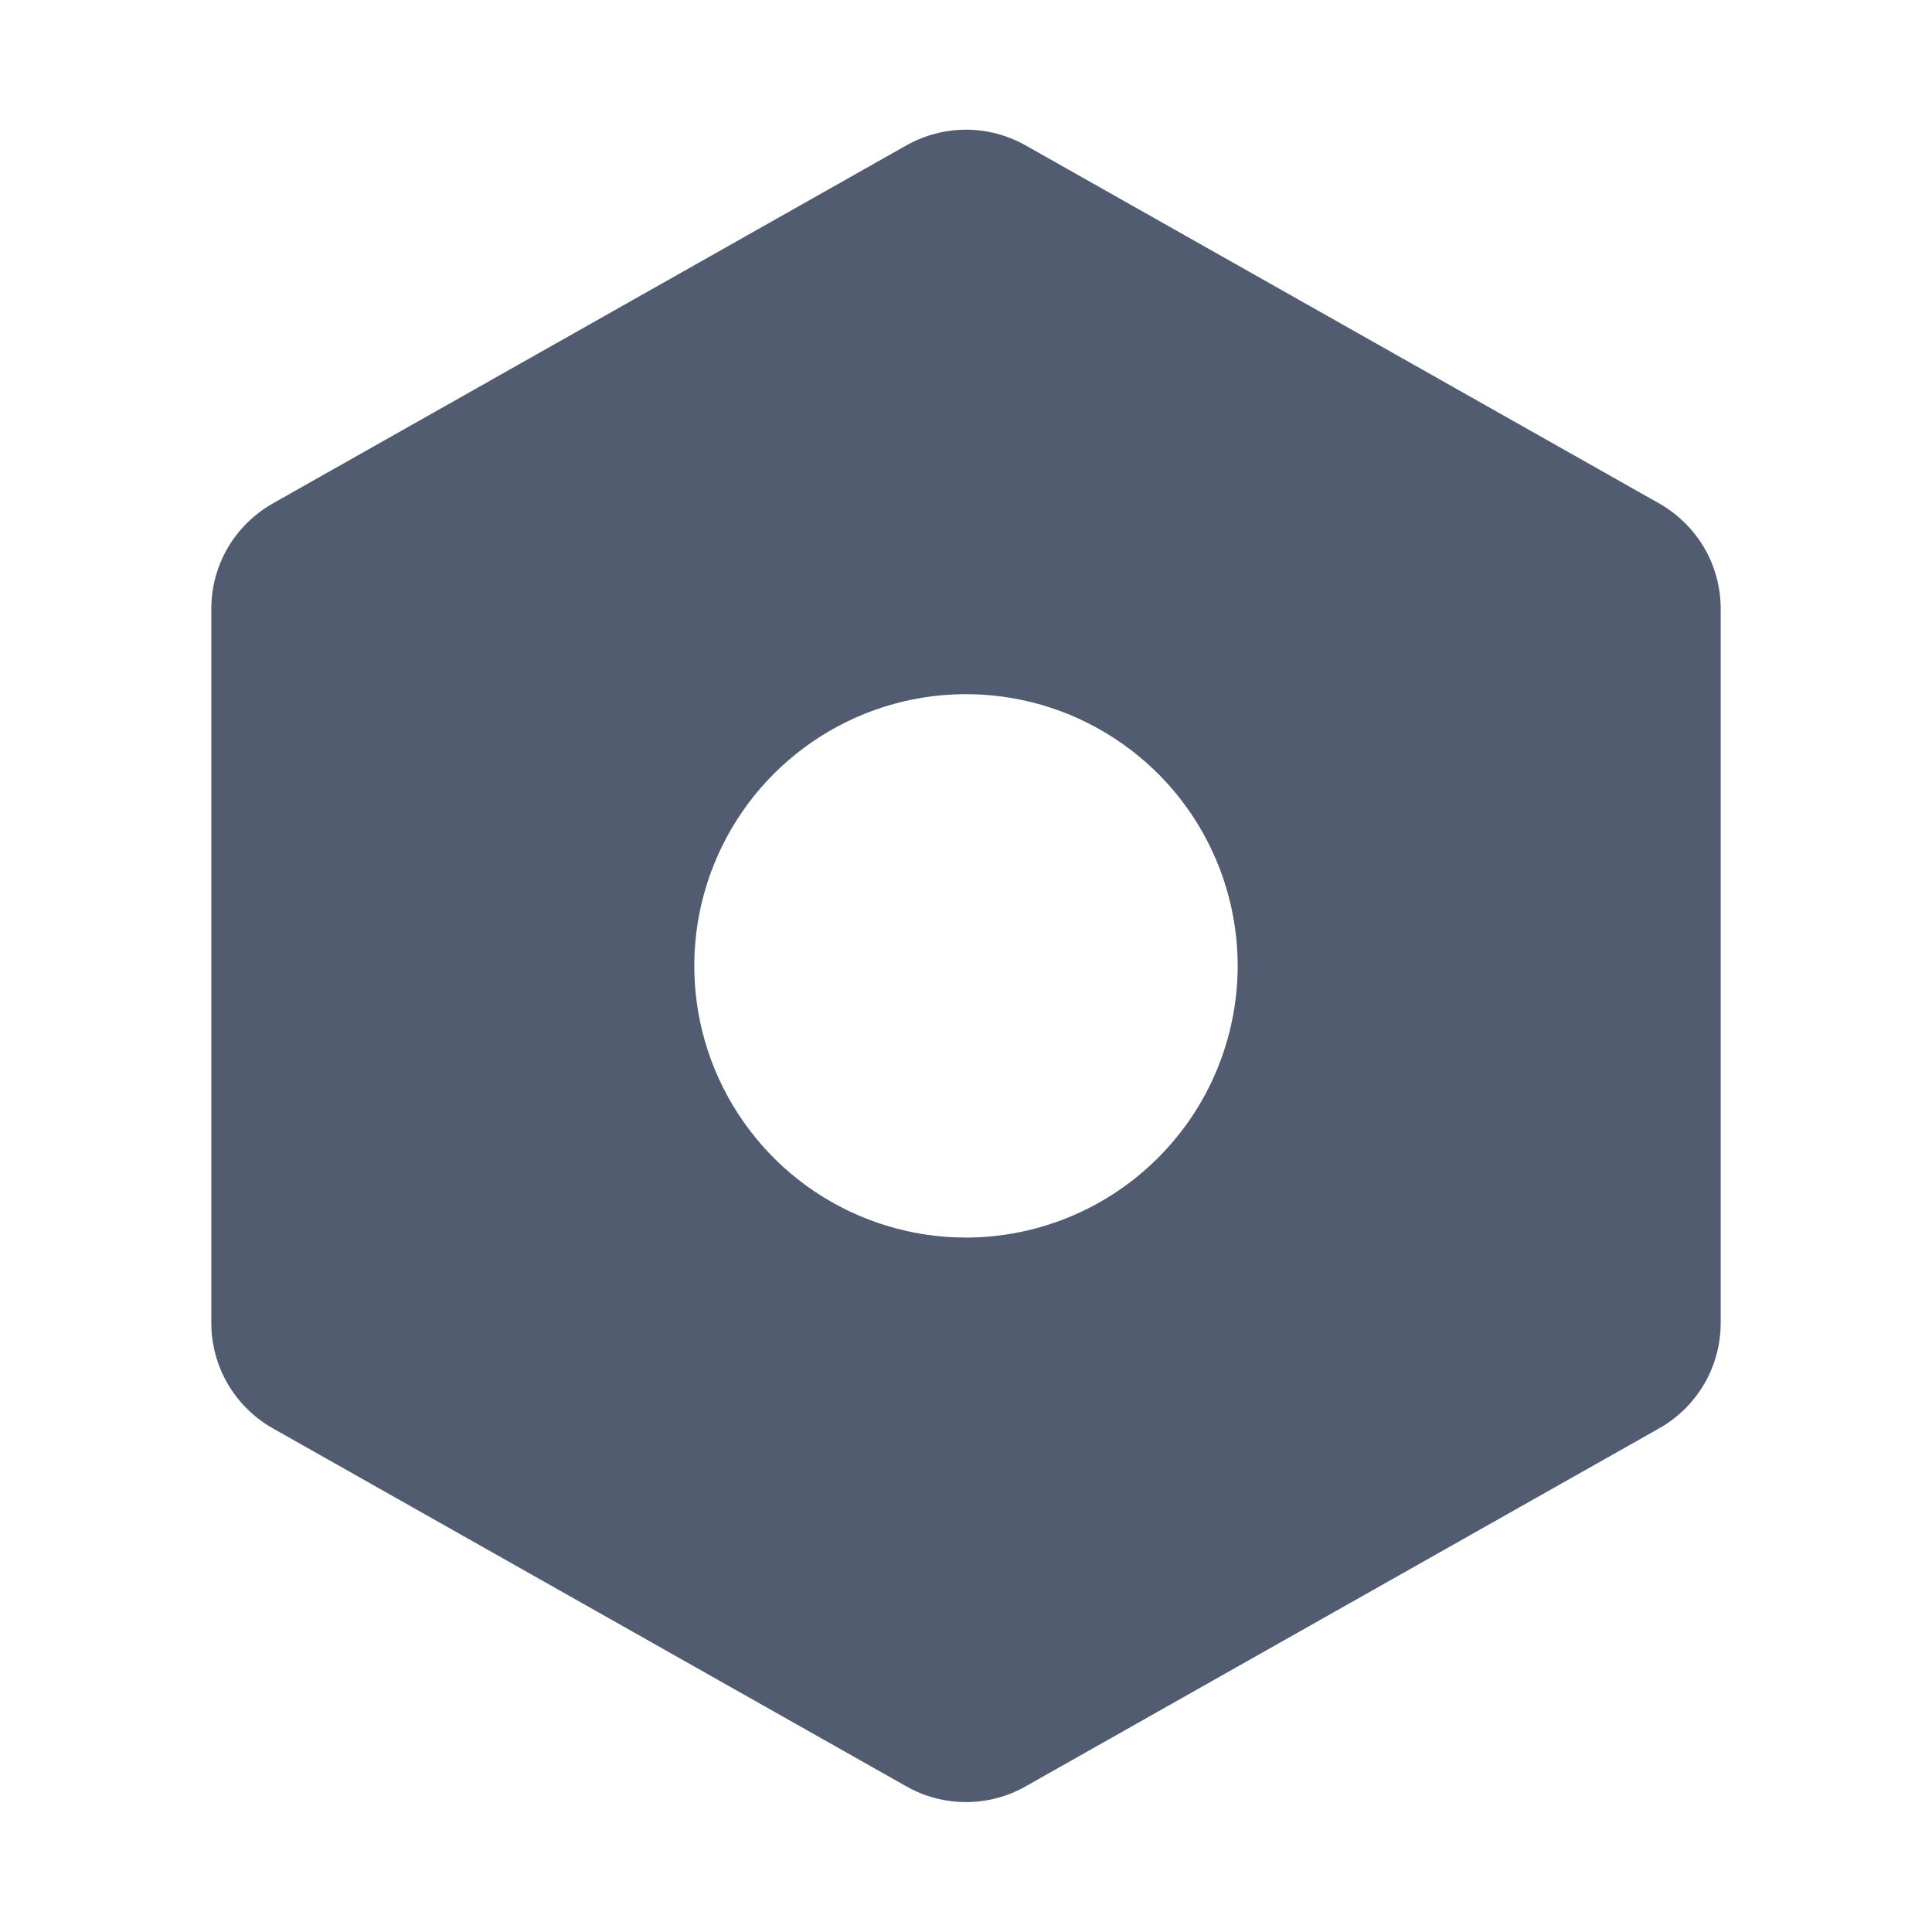 <svg width="16" height="16" viewBox="0 0 16 16" fill="none" xmlns="http://www.w3.org/2000/svg">
<g id="Nut">
<path id="Vector" d="M13.742 4.17L8.492 1.203C8.342 1.119 8.172 1.074 8 1.074C7.828 1.074 7.658 1.119 7.508 1.203L2.258 4.17C2.104 4.258 1.976 4.384 1.886 4.537C1.797 4.69 1.75 4.864 1.75 5.041V10.957C1.75 11.134 1.797 11.308 1.886 11.461C1.976 11.614 2.104 11.741 2.258 11.828L7.508 14.795C7.658 14.88 7.828 14.924 8 14.924C8.172 14.924 8.342 14.88 8.492 14.795L13.742 11.828C13.896 11.741 14.024 11.614 14.114 11.461C14.203 11.308 14.25 11.134 14.25 10.957V5.041C14.25 4.864 14.203 4.69 14.114 4.537C14.024 4.384 13.896 4.258 13.742 4.17ZM8 10.249C7.555 10.249 7.12 10.117 6.75 9.87C6.38 9.623 6.092 9.271 5.921 8.86C5.751 8.449 5.706 7.997 5.793 7.56C5.88 7.124 6.094 6.723 6.409 6.408C6.724 6.093 7.125 5.879 7.561 5.792C7.998 5.705 8.45 5.75 8.861 5.92C9.272 6.091 9.624 6.379 9.871 6.749C10.118 7.119 10.25 7.554 10.25 7.999C10.249 8.596 10.012 9.168 9.59 9.589C9.168 10.011 8.597 10.248 8 10.249Z" fill="#525C70"/>
</g>
</svg>

